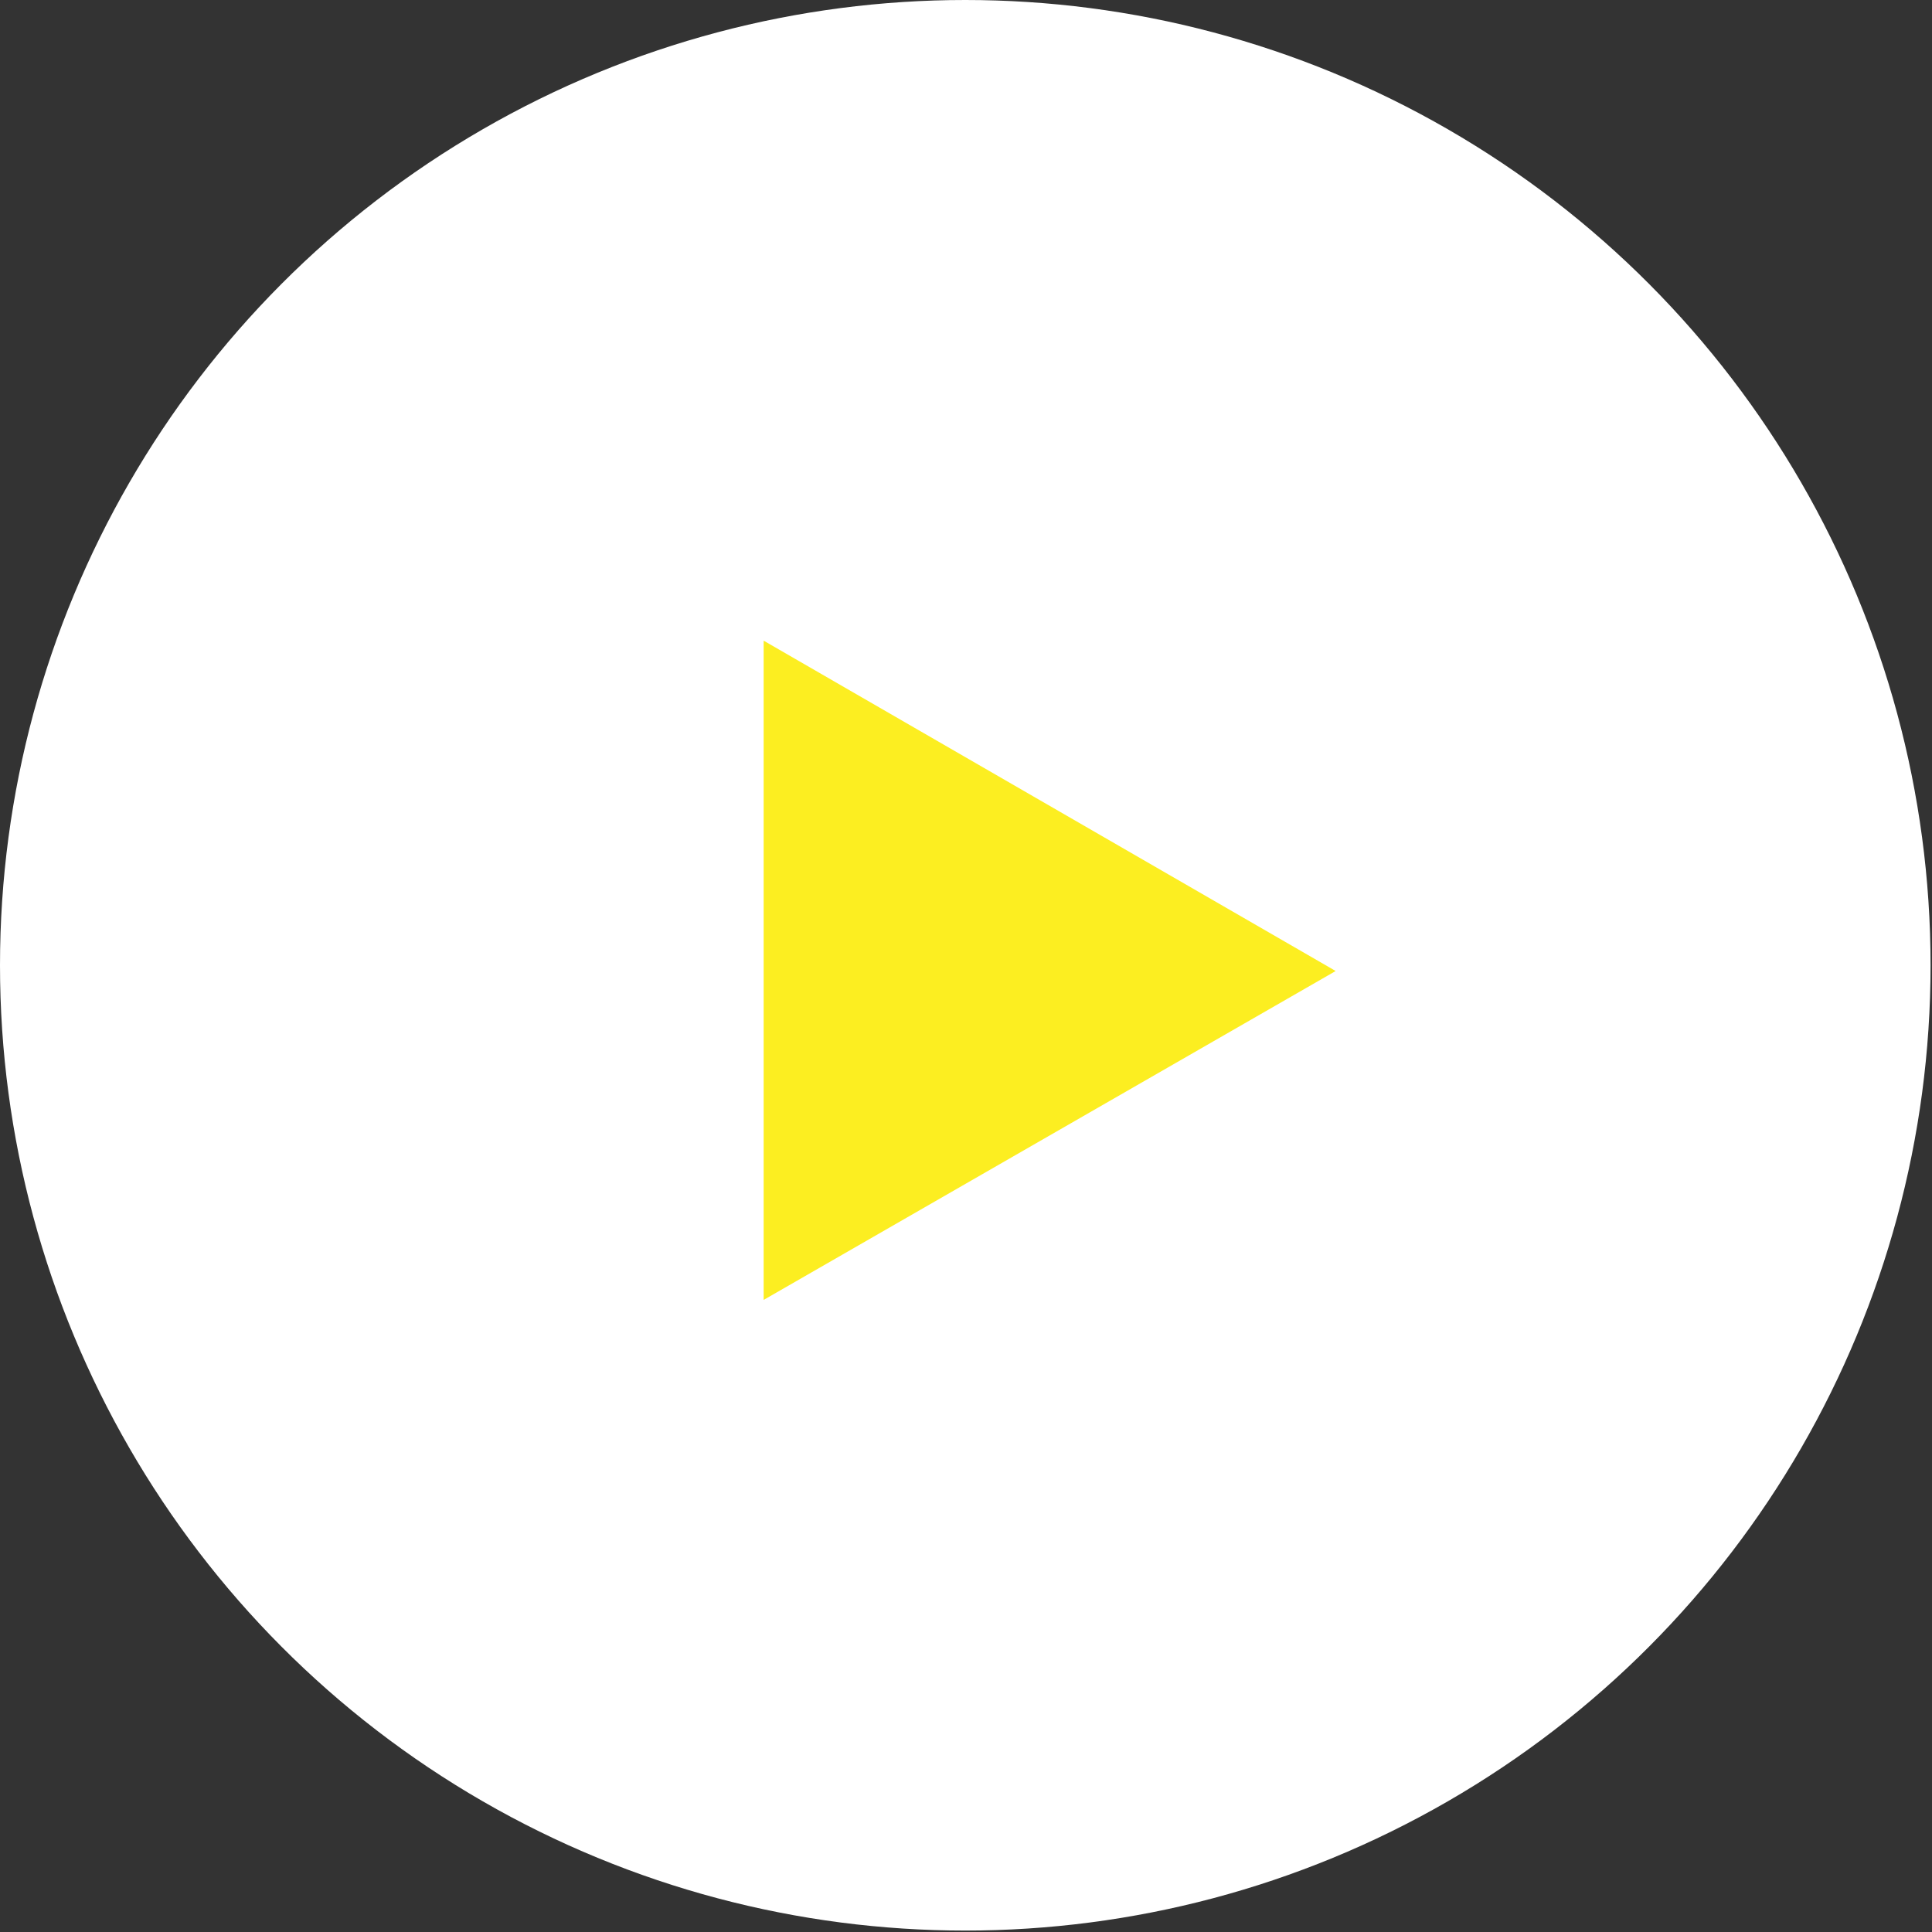 <?xml version="1.0" encoding="utf-8"?>
<!-- Generator: Adobe Illustrator 22.1.0, SVG Export Plug-In . SVG Version: 6.00 Build 0)  -->
<svg version="1.1" id="レイヤー_1" xmlns="http://www.w3.org/2000/svg" xmlns:xlink="http://www.w3.org/1999/xlink" x="0px"
	 y="0px" viewBox="0 0 135.1 135.1" style="enable-background:new 0 0 135.1 135.1;" xml:space="preserve">
<rect x="0" y="0" width="135.1" height="135.1" fill="#333333" stroke="none"/>
<style type="text/css">
	.st0{fill:#FFFFFF;}
	.st1{fill:#FCEE21;}
</style>
<title>button</title>
<g>
	<g id="レイヤー_2_1_">
		<g id="レイヤー_1-2">
			<g>
				<g>
					<circle class="st0" cx="67.5" cy="67.5" r="67.5"/>
					<polygon class="st1" points="93.4,67.9 53.4,44.8 53.4,90.9 					"/>
				</g>
			</g>
		</g>
	</g>
</g>
</svg>
